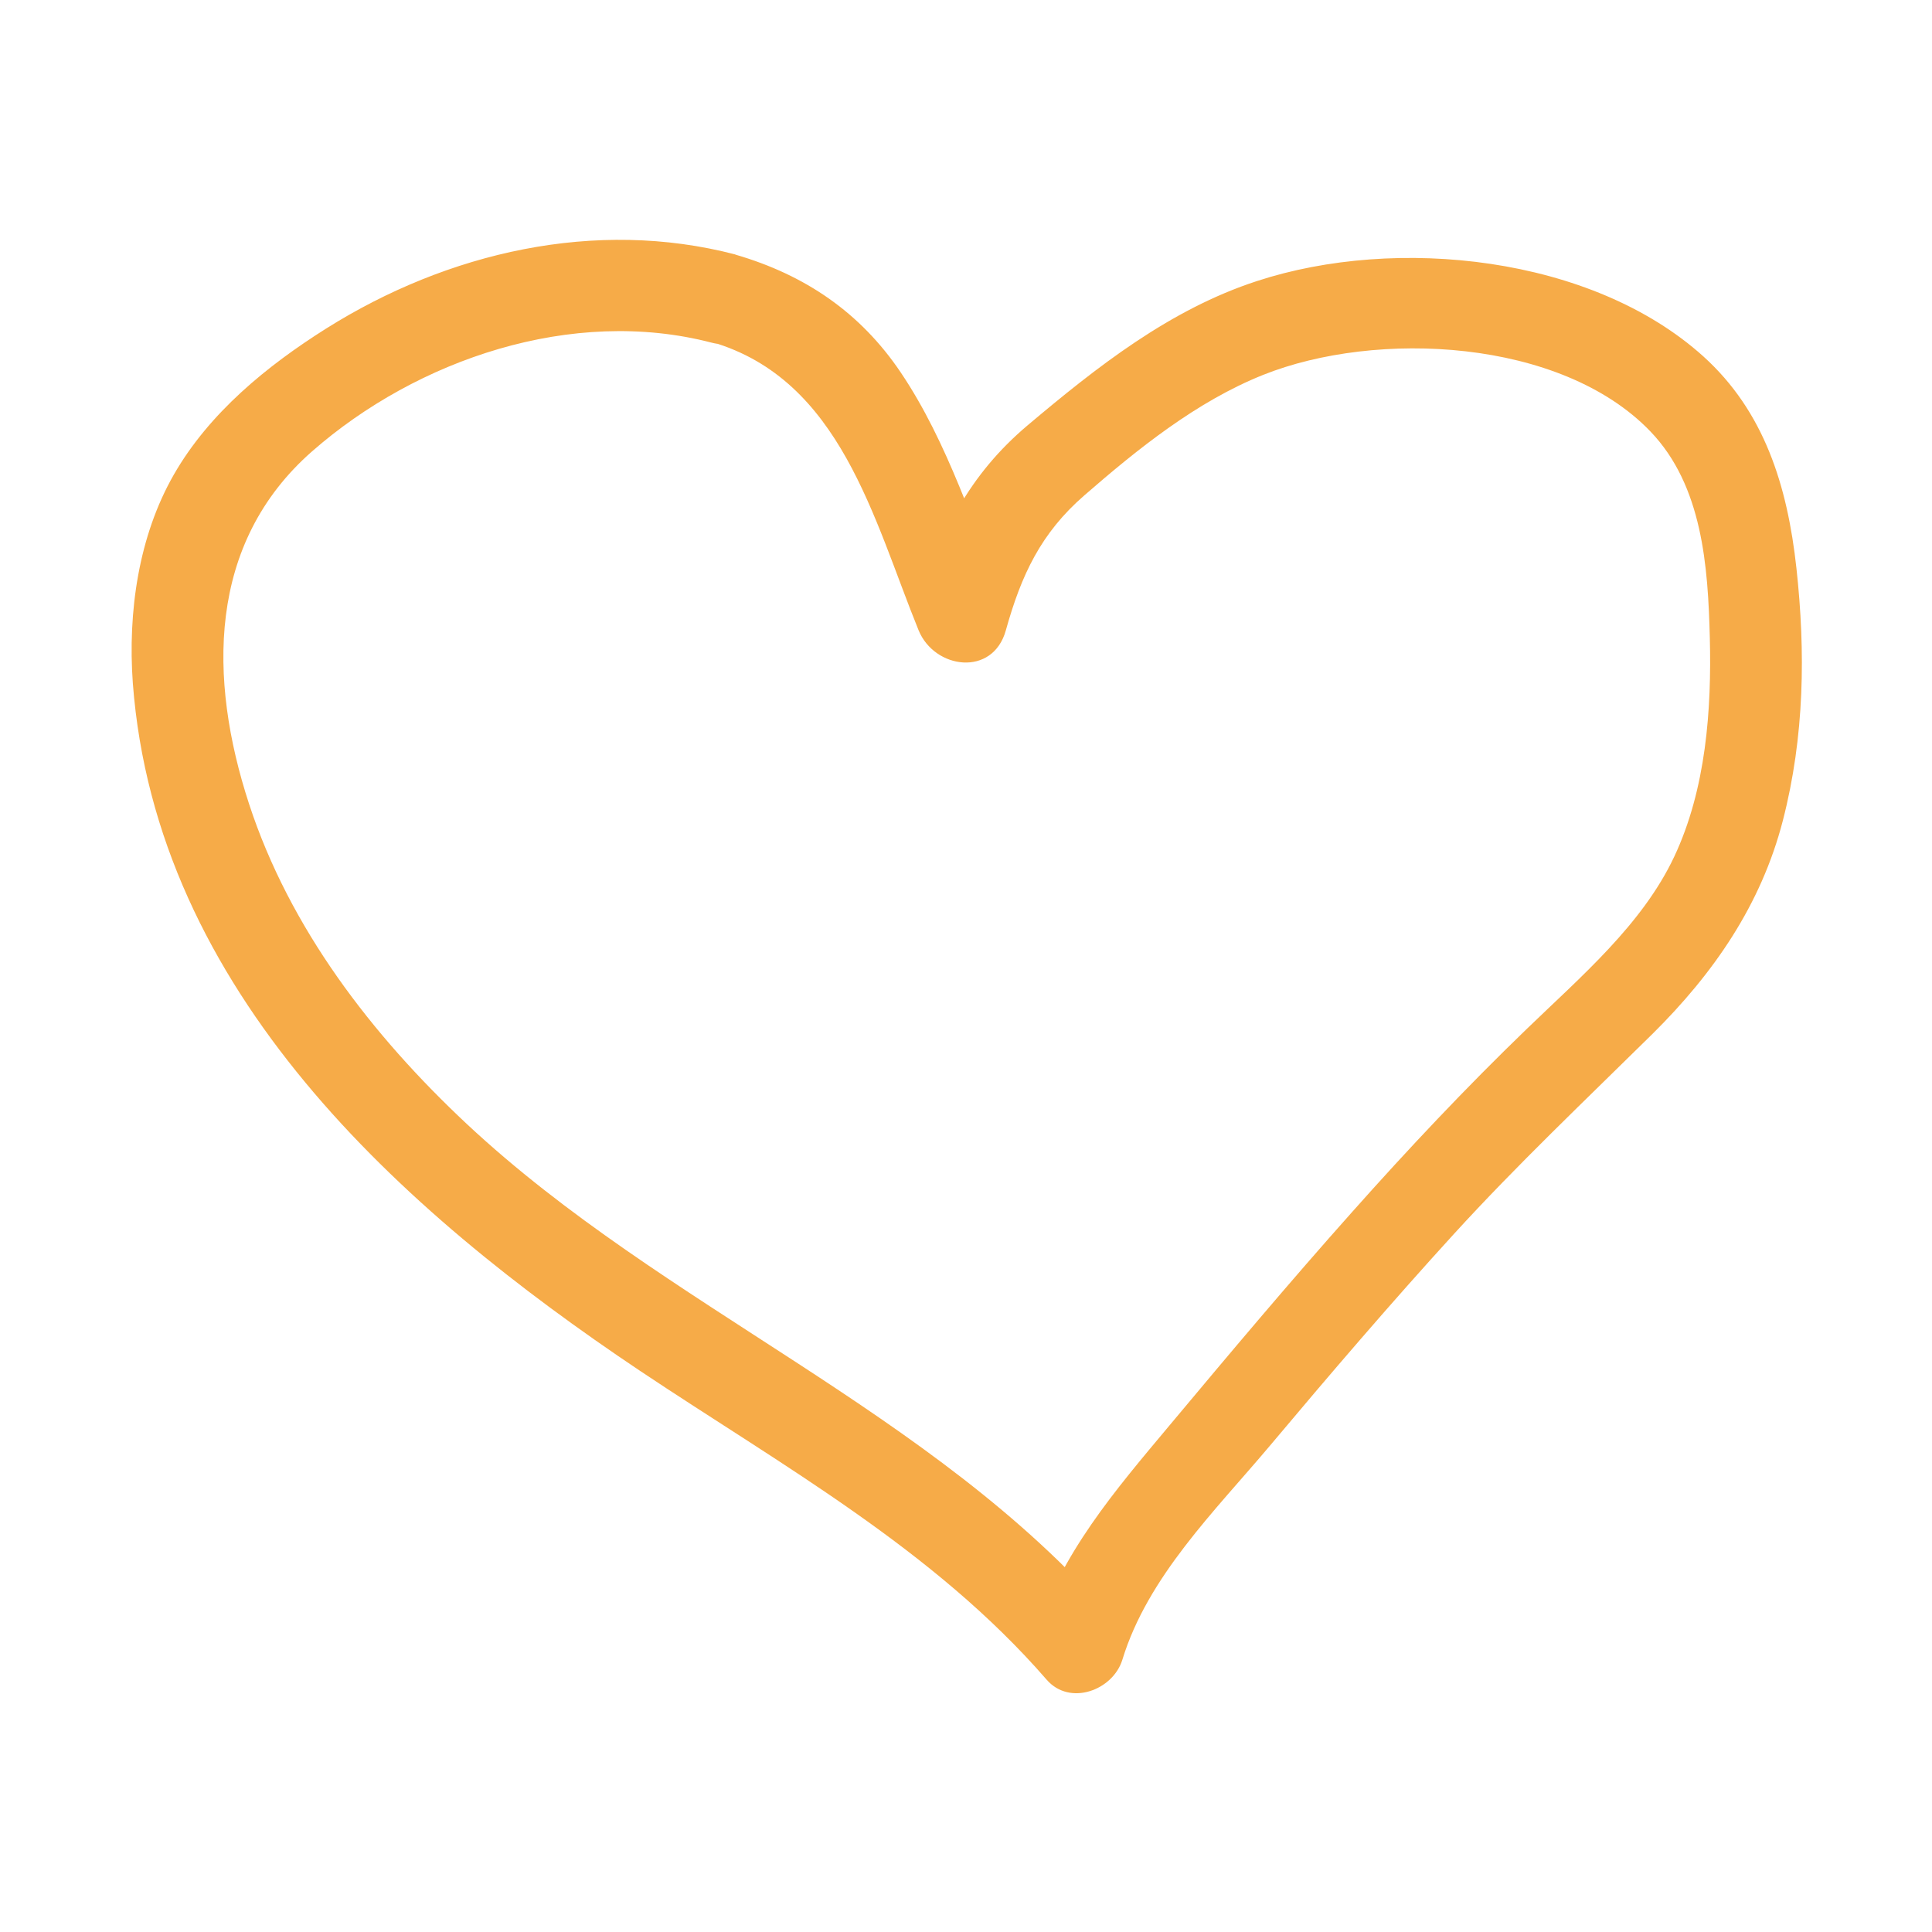 <?xml version="1.0" encoding="UTF-8"?>
<svg id="Layer_1" data-name="Layer 1" xmlns="http://www.w3.org/2000/svg" viewBox="0 0 64 64">
  <defs>
    <style>
      .cls-1 {
        fill: #f6ab48;
        stroke-width: 0px;
      }
    </style>
  </defs>
  <path class="cls-1" d="M24.36,8.43c-4.64-1.21-9.54-.07-13.55,2.45-1.97,1.24-3.88,2.8-5.05,4.84s-1.53,4.55-1.36,6.91c.77,10.2,8.84,17.45,16.8,22.78,4.7,3.14,9.72,5.91,13.47,10.23.77.89,2.2.35,2.51-.66.84-2.75,3.07-4.93,4.88-7.08,1.99-2.37,4.01-4.73,6.1-7.02s4.36-4.44,6.58-6.63c2.03-2.01,3.6-4.28,4.32-7.07s.75-5.6.45-8.35-1.07-5.2-3.08-7.02c-3.7-3.34-10.18-4.01-14.79-2.5-2.89.94-5.31,2.85-7.6,4.78-1.93,1.63-2.93,3.58-3.6,5.99h2.89c-1.05-2.58-1.92-5.41-3.49-7.74-1.34-1.99-3.17-3.23-5.46-3.9-1.86-.54-2.65,2.35-.8,2.89,4.27,1.25,5.35,5.86,6.85,9.55.53,1.29,2.46,1.55,2.89,0,.51-1.83,1.16-3.22,2.6-4.47,1.77-1.54,3.72-3.11,5.92-3.99,3.75-1.5,9.87-1.21,12.83,1.87,1.73,1.8,1.91,4.48,1.97,6.84s-.12,5-1.18,7.25-3.09,3.97-4.9,5.72c-2.01,1.94-3.92,3.97-5.77,6.05-2.06,2.31-4.06,4.69-6.05,7.07-1.79,2.14-3.62,4.26-4.45,6.98l2.51-.66c-5.93-6.83-14.78-10.18-21.34-16.31-3.14-2.94-5.86-6.47-7.21-10.6s-1.39-8.63,2.09-11.68,8.62-4.8,13.23-3.6c1.87.49,2.67-2.41.8-2.89Z"/>
</svg>
